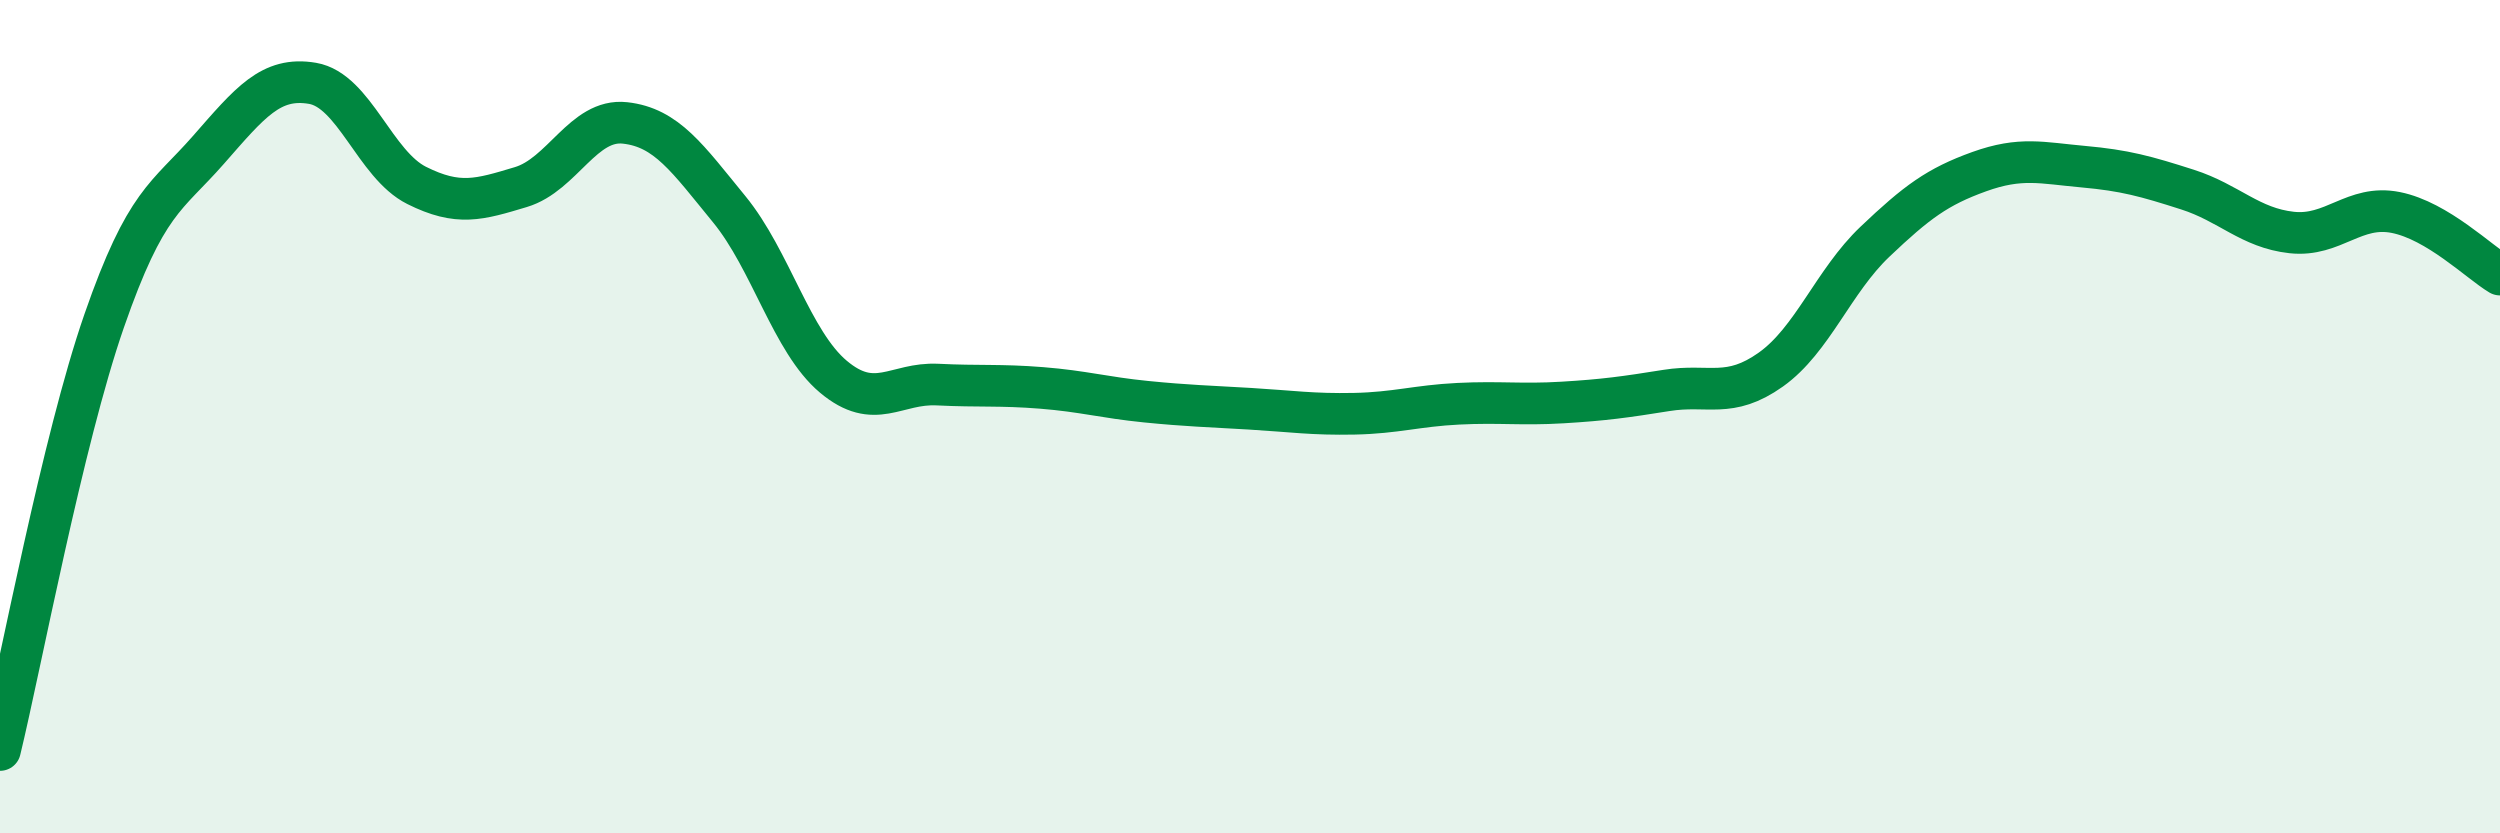 
    <svg width="60" height="20" viewBox="0 0 60 20" xmlns="http://www.w3.org/2000/svg">
      <path
        d="M 0,18 C 0.5,15.94 1.5,10.58 2.5,7.7 C 3.5,4.82 4,4.74 5,3.6 C 6,2.46 6.5,1.83 7.5,2 C 8.5,2.17 9,3.95 10,4.45 C 11,4.95 11.5,4.79 12.5,4.49 C 13.5,4.19 14,2.84 15,2.95 C 16,3.06 16.5,3.8 17.5,5.02 C 18.5,6.24 19,8.2 20,9.04 C 21,9.88 21.5,9.18 22.5,9.23 C 23.5,9.28 24,9.23 25,9.31 C 26,9.39 26.5,9.54 27.5,9.64 C 28.5,9.74 29,9.75 30,9.81 C 31,9.87 31.5,9.95 32.5,9.93 C 33.5,9.91 34,9.74 35,9.69 C 36,9.64 36.5,9.72 37.5,9.66 C 38.5,9.6 39,9.53 40,9.37 C 41,9.21 41.5,9.58 42.5,8.87 C 43.5,8.16 44,6.75 45,5.8 C 46,4.85 46.5,4.48 47.5,4.12 C 48.5,3.76 49,3.91 50,4 C 51,4.09 51.5,4.23 52.5,4.55 C 53.5,4.87 54,5.47 55,5.58 C 56,5.69 56.5,4.9 57.5,5.1 C 58.5,5.3 59.5,6.29 60,6.59L60 20L0 20Z"
        fill="#008740"
        opacity="0.1"
        stroke-linecap="round"
        stroke-linejoin="round"
      />
      <path
        d="M 0,18 C 0.5,15.94 1.5,10.58 2.5,7.7 C 3.5,4.82 4,4.74 5,3.6 C 6,2.46 6.5,1.83 7.5,2 C 8.5,2.17 9,3.95 10,4.45 C 11,4.95 11.5,4.79 12.5,4.49 C 13.5,4.19 14,2.84 15,2.95 C 16,3.06 16.5,3.8 17.5,5.02 C 18.5,6.24 19,8.2 20,9.04 C 21,9.88 21.5,9.18 22.5,9.23 C 23.5,9.28 24,9.23 25,9.31 C 26,9.39 26.5,9.54 27.5,9.64 C 28.5,9.74 29,9.75 30,9.81 C 31,9.87 31.5,9.95 32.5,9.93 C 33.5,9.91 34,9.74 35,9.69 C 36,9.64 36.5,9.72 37.5,9.66 C 38.5,9.6 39,9.53 40,9.37 C 41,9.21 41.5,9.58 42.5,8.87 C 43.5,8.16 44,6.75 45,5.8 C 46,4.85 46.5,4.48 47.5,4.12 C 48.5,3.76 49,3.91 50,4 C 51,4.09 51.5,4.23 52.5,4.55 C 53.5,4.87 54,5.47 55,5.58 C 56,5.69 56.5,4.9 57.5,5.1 C 58.5,5.3 59.5,6.29 60,6.59"
        stroke="#008740"
        stroke-width="1"
        fill="none"
        stroke-linecap="round"
        stroke-linejoin="round"
      />
    </svg>
  
